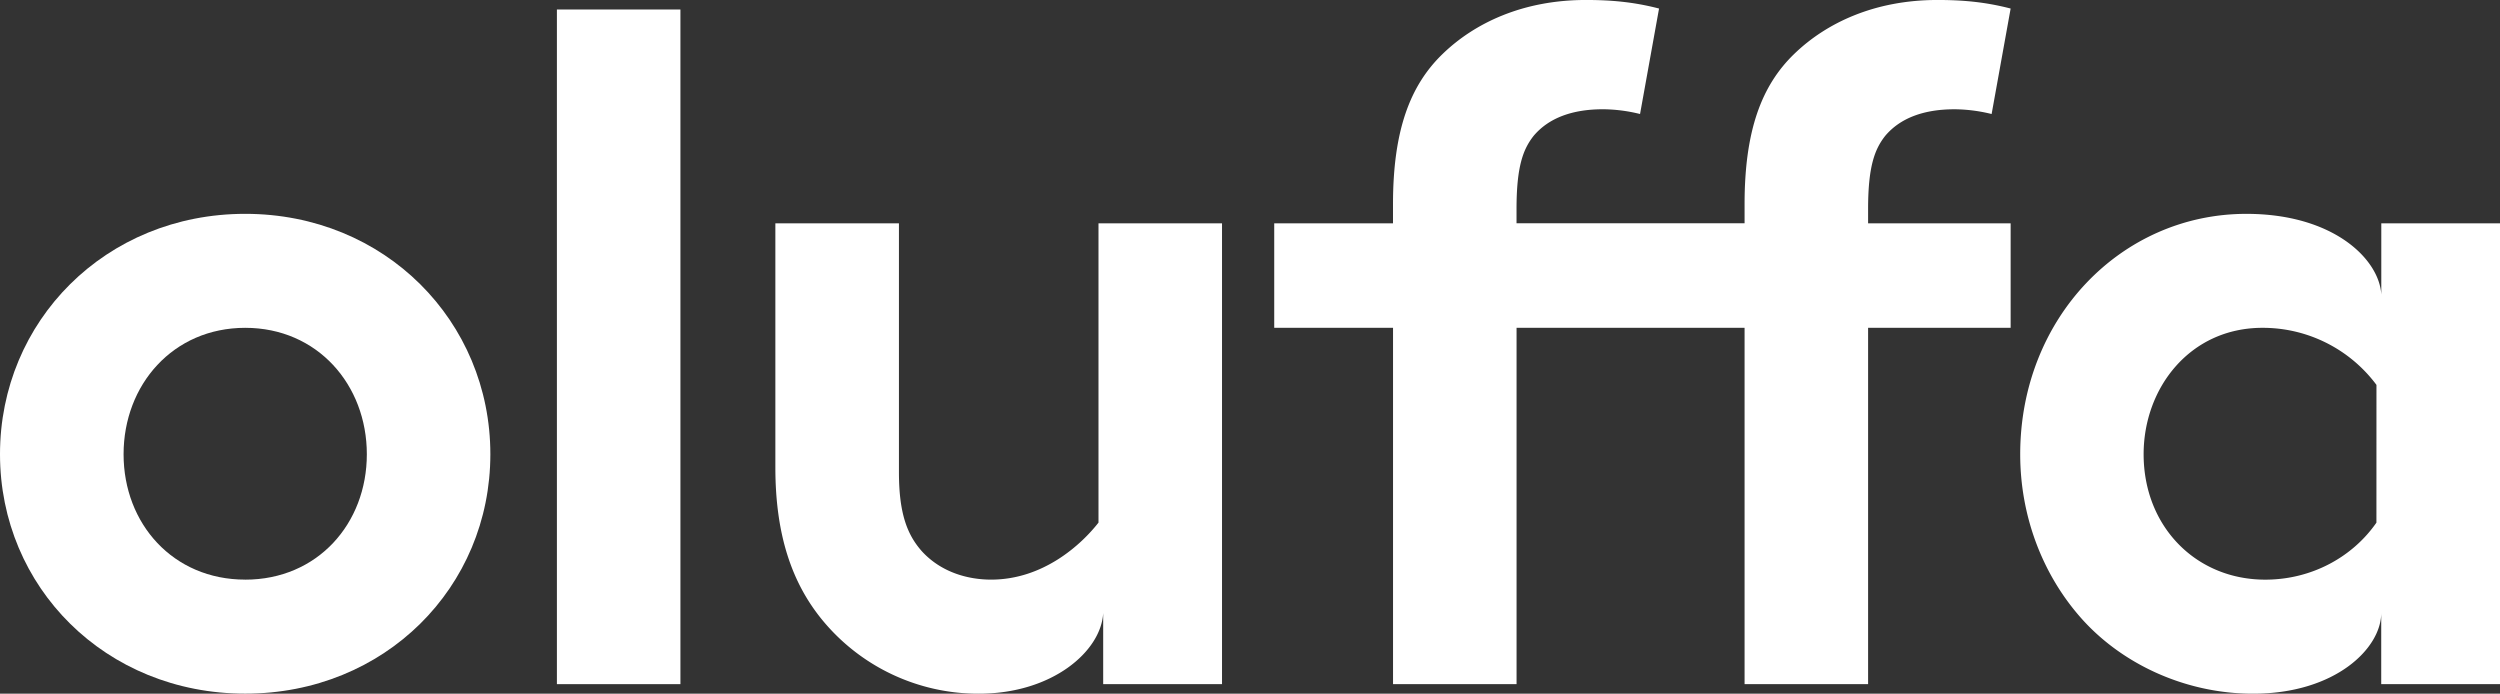 <svg id="Layer_1" data-name="Layer 1" xmlns="http://www.w3.org/2000/svg" viewBox="0 0 1384.35 384.1"><rect x="0" y="0" width="1384.35" height="384.1" fill="#333333" stroke="none"/><defs><style>.cls-1{fill:#fff;}</style></defs><path class="cls-1" d="M152,133c77.34,0,135.75,59.46,135.75,133.12S229.31,398.69,152,398.69,16.22,339.76,16.22,266.1,74.62,133,152,133Zm0,202.57c40,0,67.35-31,67.35-69.45s-27.36-70-67.35-70-67.35,31.57-67.35,70S112,335.55,152,335.55Z" transform="translate(-16.22 -14.59)"/><path class="cls-1" d="M393,393.43h-68.4V19.85H393Z" transform="translate(-16.22 -14.59)"/><path class="cls-1" d="M471.35,357.65c-16.31-20-25.78-46.3-25.78-84.18V138.24H514V276.1c0,23.15,4.74,34.72,12.63,43.67,10.53,11.57,25.26,15.78,38.41,15.78,28.94,0,50-19.46,59.46-31.57V138.24h68.4V393.43H627.1V354c-1.05,21-27.89,44.72-68.93,44.72A111.81,111.81,0,0,1,471.35,357.65Z" transform="translate(-16.22 -14.59)"/><path class="cls-1" d="M1119.06,77.73a87.57,87.57,0,0,0-20.52-2.63c-16.83,0-30,4.74-38.41,14.73-5.79,7.37-9.47,16.84-9.47,40.52v7.89h78.93v57.88h-78.93V393.43h-68.4V196.12H856V393.43h-68.4V196.12H721.81V138.24h65.77V127.72c0-41,9.47-65.77,27.36-83.14s44.72-30,79.45-30c13.68,0,26.31,1.05,40.51,4.74l-10.52,58.4a87.64,87.64,0,0,0-20.52-2.63c-16.84,0-30,4.74-38.41,14.73-5.79,7.37-9.47,16.84-9.47,40.52v7.89H982.26V127.72c0-41,9.47-65.77,27.36-83.14s44.72-30,79.45-30c13.68,0,26.31,1.05,40.52,4.74Z" transform="translate(-16.22 -14.59)"/><path class="cls-1" d="M1334.8,354c0,19.47-25.26,44.72-71,44.72-37.88,0-73.66-16.83-96.29-43.14-20-23.15-32.62-54.72-32.62-89.45,0-75.24,55.78-133.12,125.23-133.12,48.41,0,73.66,25.26,74.72,44.72V138.24h65.77V393.43H1334.8Zm-2.64-126.28A78.45,78.45,0,0,0,1269,196.12c-40,0-65.77,33.15-65.77,70,0,40,28.94,69.45,67.35,69.45,25.79,0,48.41-12.62,61.56-31.57Z" transform="translate(-16.22 -14.59)"/></svg>